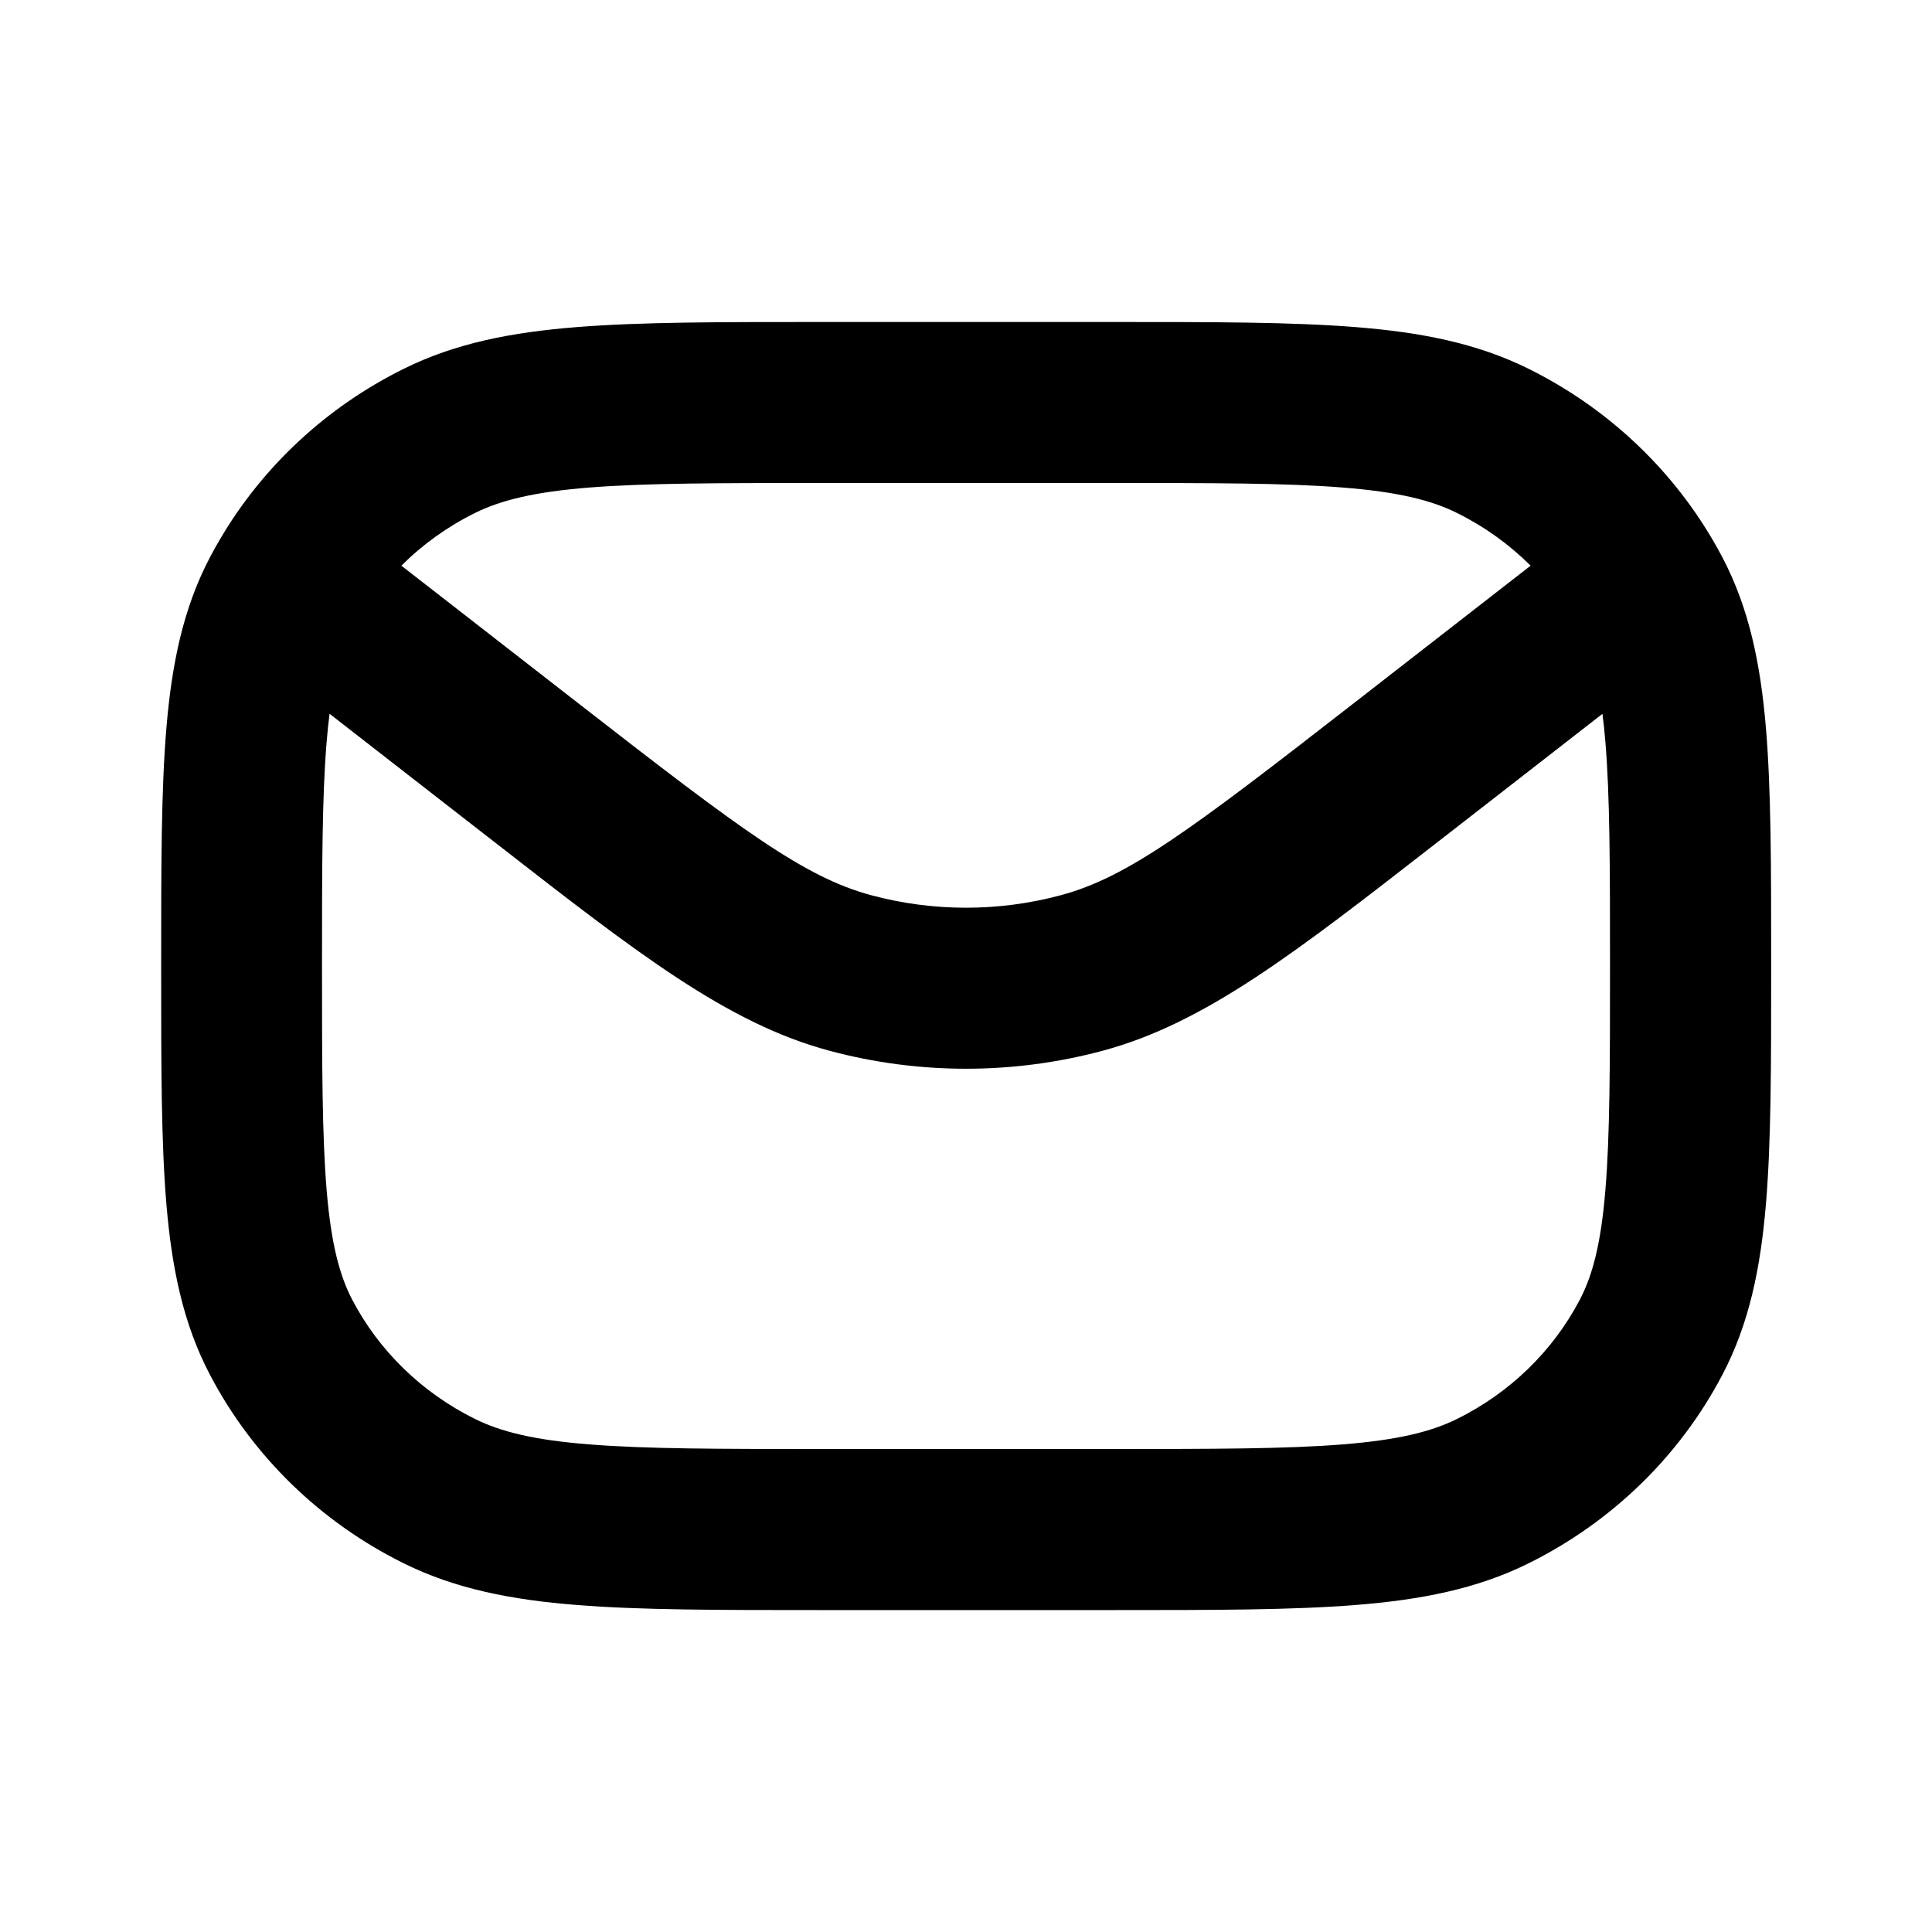 <svg fill="none" height="24" viewBox="0 0 24 24" width="24" xmlns="http://www.w3.org/2000/svg"><path clip-rule="evenodd" d="m10.158 4h3.685c1.224-0 2.202-0 2.993.063.81.064 1.509.199 2.152.518.956.474 1.751 1.211 2.286 2.123.043.073.084.146.123.221.333.635.473 1.325.54 2.118.065.772.065 1.725.065 2.913v.089c0 1.188 0 2.141-.065 2.913-.067.794-.207 1.483-.54 2.118-.531 1.014-1.376 1.832-2.408 2.344-.643.319-1.342.454-2.152.518-.79.063-1.768.063-2.993.063h-3.684c-1.224 0-2.202 0-2.993-.063-.81-.064-1.509-.199-2.152-.518-1.033-.511-1.877-1.33-2.408-2.344-.333-.635-.473-1.325-.54-2.118-.065-.771-.065-1.725-.065-2.913v-.089c-0-1.188-0-2.141.065-2.913.067-.794.207-1.483.54-2.118.039-.075.08-.149.123-.221.534-.912 1.329-1.649 2.286-2.123.643-.319 1.342-.454 2.152-.518.79-.063 1.768-.063 2.992-.063zm-2.834 2.056c-.691.055-1.103.158-1.423.316-.343.17-.652.392-.915.655l2.231 1.735c1.999 1.555 2.778 2.136 3.603 2.358.772.208 1.588.208 2.36 0 .826-.222 1.604-.803 3.603-2.358l2.231-1.735c-.264-.263-.572-.485-.915-.655-.319-.158-.732-.262-1.423-.316-.702-.056-1.6-.056-2.876-.056h-3.6c-1.276 0-2.175.001-2.876.056zm12.583 2.811-1.895 1.474c-.063.049-.126.098-.188.146-1.744 1.357-2.858 2.224-4.124 2.565-1.112.299-2.287.299-3.399 0-1.266-.34-2.38-1.207-4.124-2.565-.062-.048-.124-.097-.188-.146l-1.895-1.474c-.014.106-.026.219-.036.343-.057.678-.058 1.548-.058 2.79s.001 2.112.058 2.79c.056.665.161 1.056.318 1.357.332.633.864 1.153 1.525 1.48.319.158.732.262 1.423.316.702.056 1.6.057 2.876.057h3.6c1.276 0 2.175-.001 2.876-.057.691-.055 1.103-.158 1.423-.316.661-.327 1.193-.847 1.525-1.48.158-.301.263-.692.318-1.357.057-.678.058-1.548.058-2.79s-.001-2.112-.058-2.79c-.01-.123-.022-.237-.036-.343z" fill="rgb(0,0,0)" fill-rule="evenodd"/></svg>